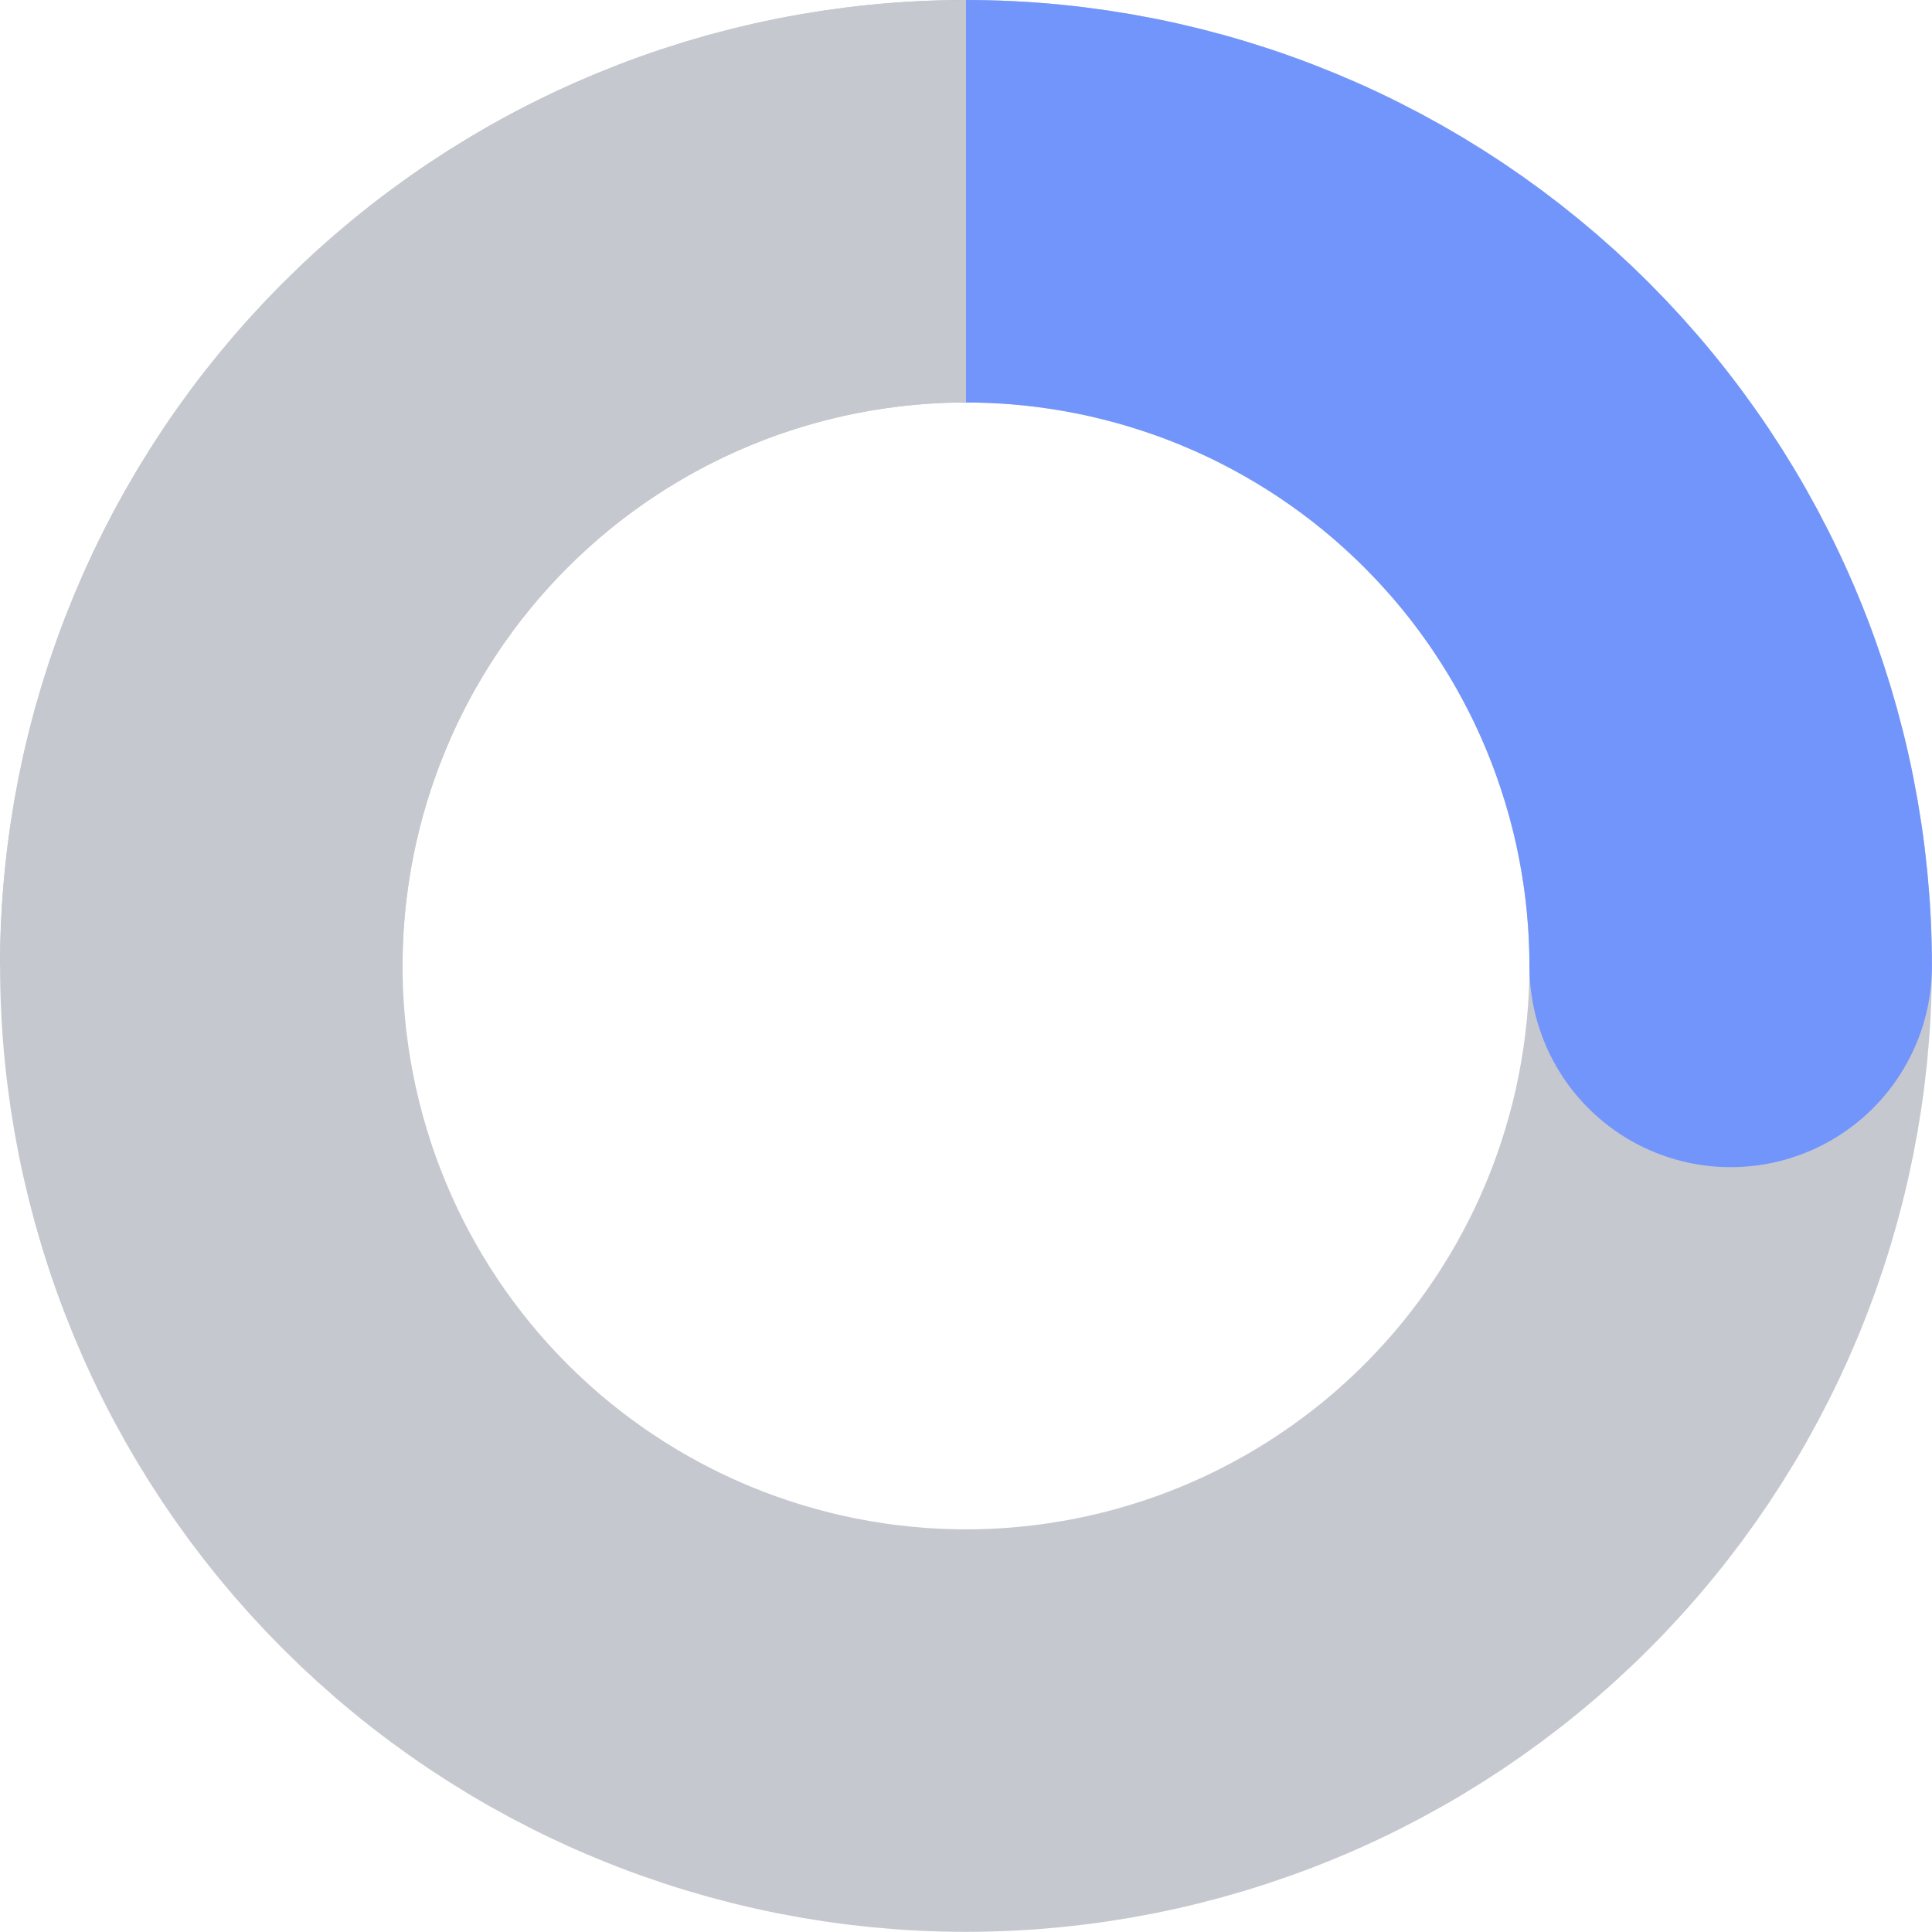 <svg fill="none" height="24" viewBox="0 0 24 24" width="24" xmlns="http://www.w3.org/2000/svg">
    <g stroke-width="5">
        <path d="m12 2.5c1.248 0 2.483.246 3.635.723s2.2 1.177 3.082 2.059c.882.882 1.582 1.929 2.059 3.082.477 1.153.723 2.388.723 3.635s-.246 2.483-.723 3.635c-.477 1.153-1.177 2.2-2.059 3.082-.882.882-1.929 1.582-3.082 2.059-1.153.477-2.388.723-3.635.723s-2.483-.246-3.635-.723c-1.153-.477-2.2-1.177-3.082-2.059-.882-.882-1.582-1.929-2.059-3.082s-.723-2.388-.723-3.635.246-2.483.723-3.635c.477-1.153 1.177-2.2 2.059-3.082.882-.882 1.929-1.582 3.082-2.059 1.153-.477 2.388-.723 3.635-.723z" stroke="#c5c8ce"/>
        <path d="m12 2.5c1.248 0 2.483.246 3.635.723s2.2 1.177 3.082 2.059c.882.882 1.582 1.929 2.059 3.082.477 1.153.723 2.388.723 3.635" stroke="#7295FC" stroke-linecap="round"/>
        <path d="m2.5 12c0-2.52 1.001-4.936 2.782-6.718 1.782-1.782 4.198-2.782 6.718-2.782" stroke="#c5c8ce"/>
    </g>
</svg>